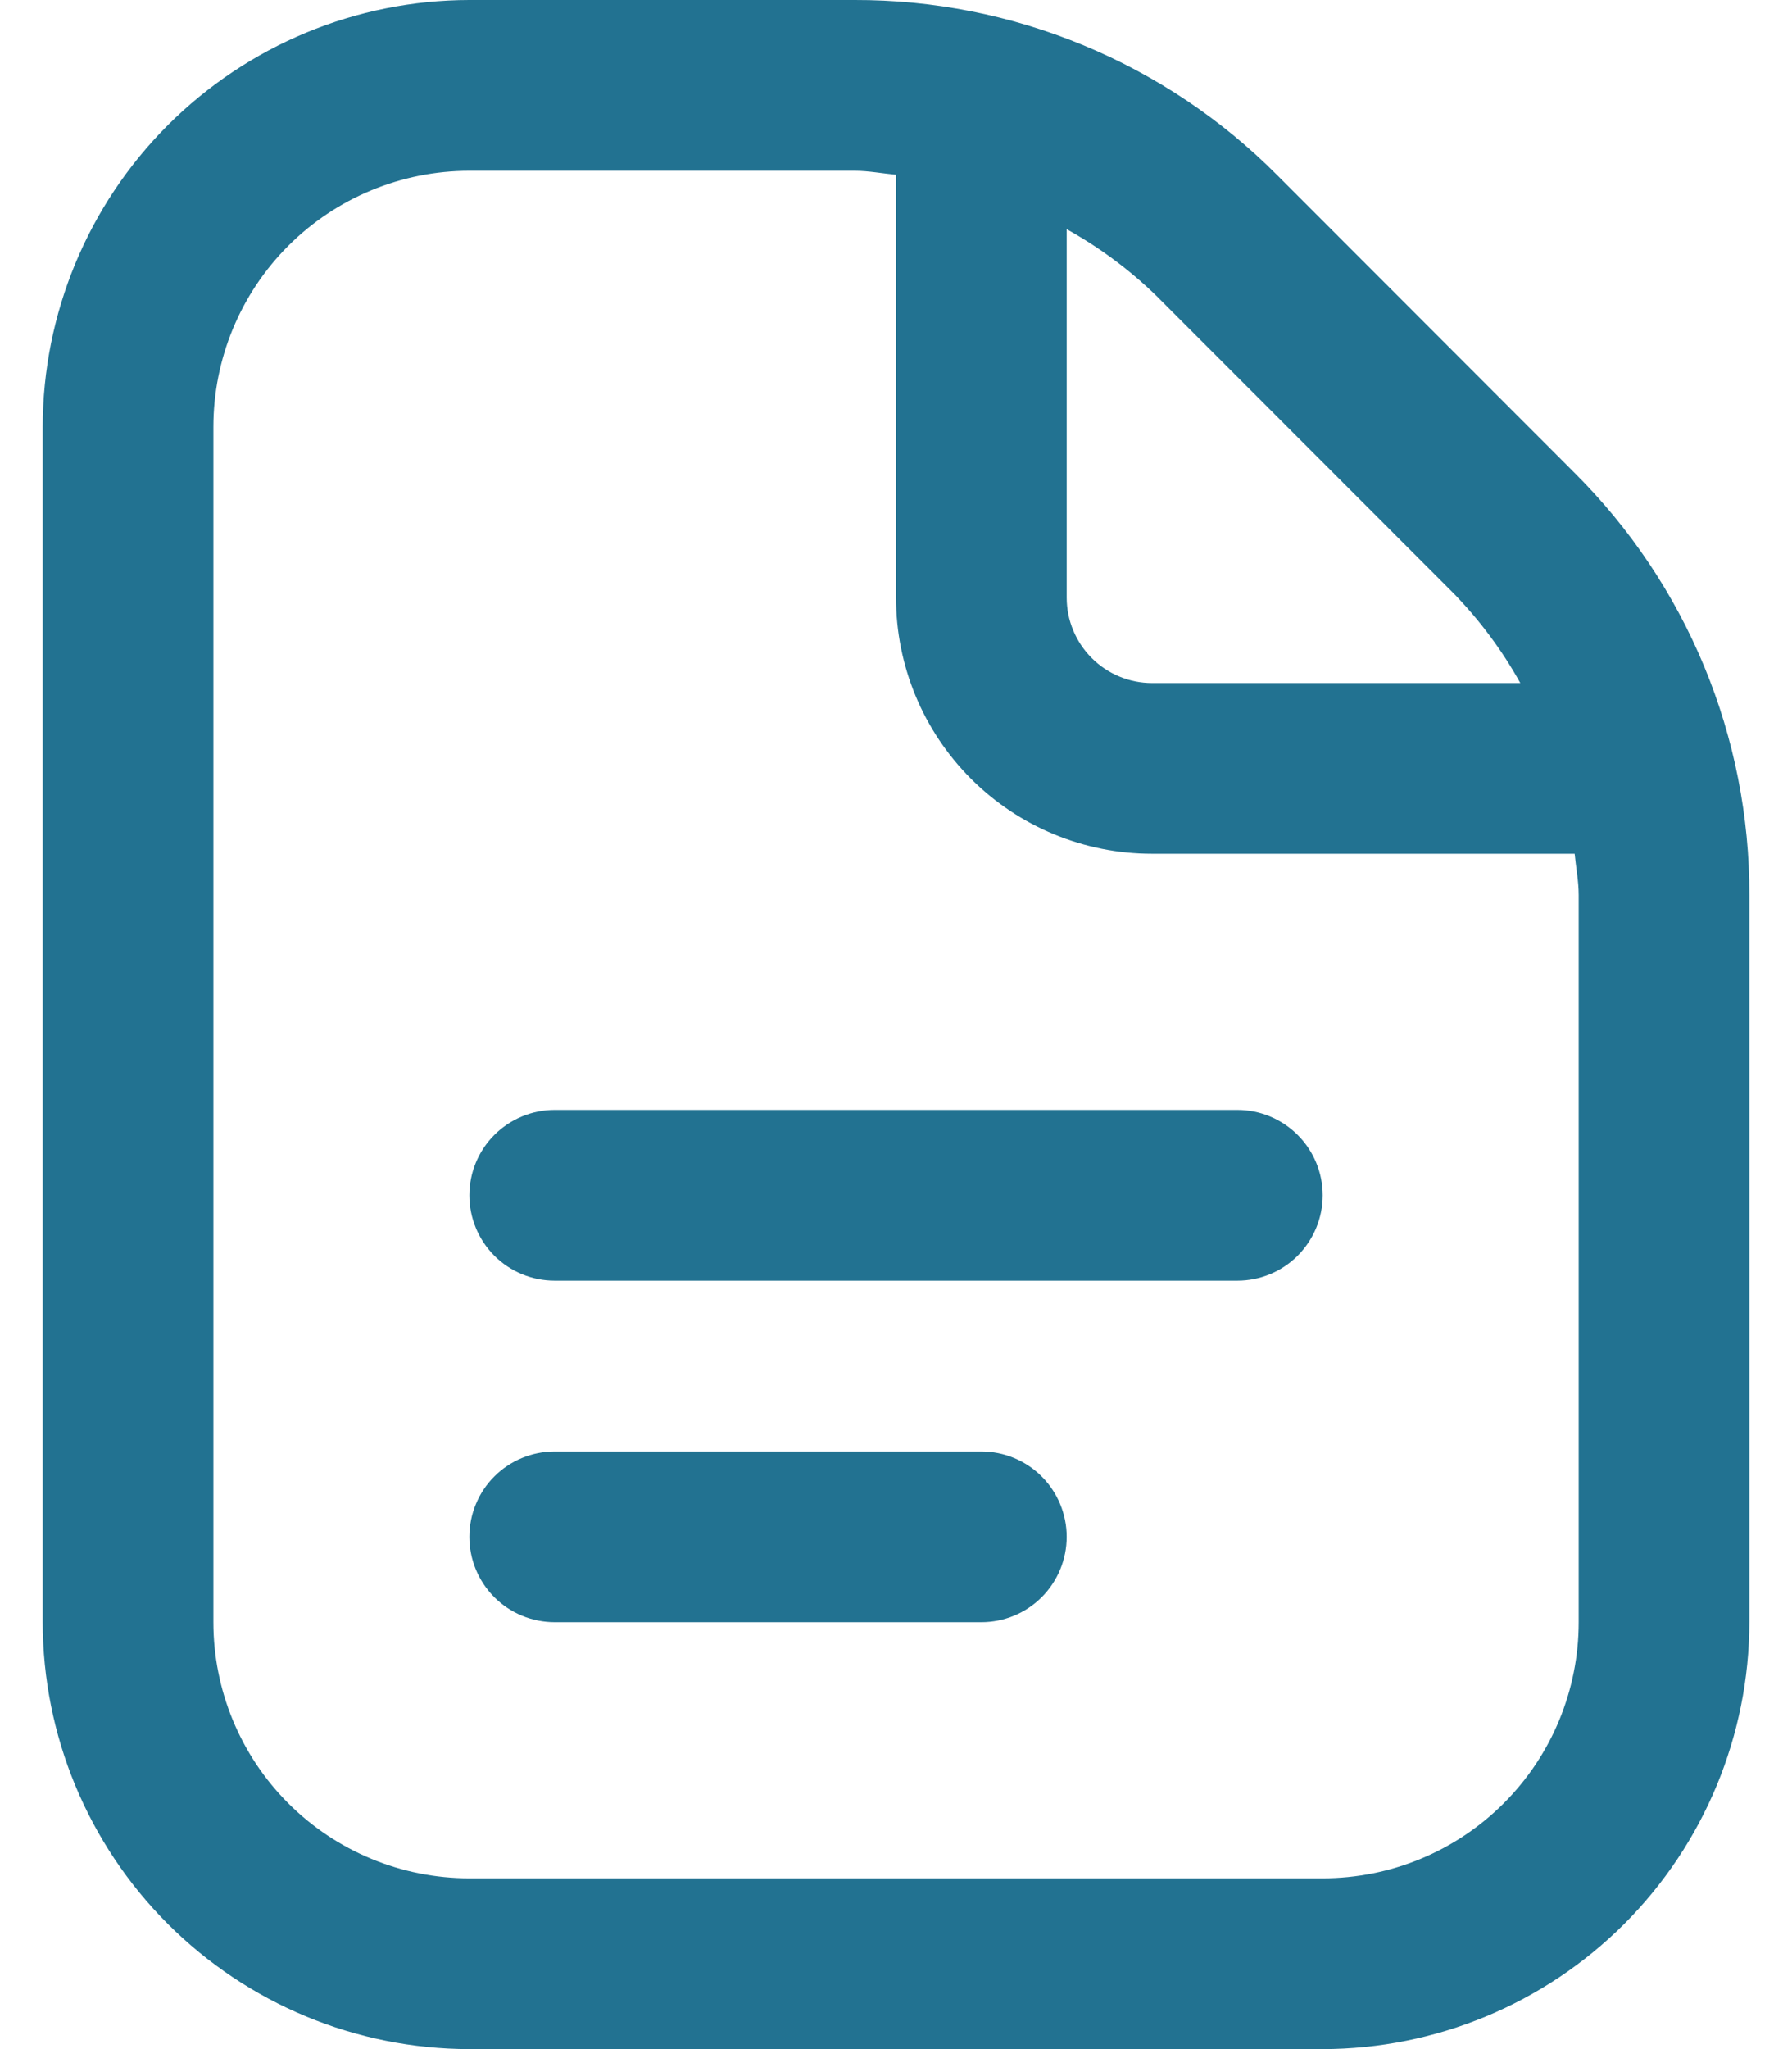<svg width="28" height="32" viewBox="0 0 28 32" fill="none" xmlns="http://www.w3.org/2000/svg">
<path d="M20.667 18.667C20.667 19.02 20.526 19.359 20.276 19.61C20.026 19.86 19.687 20 19.334 20H8.667C8.313 20 7.974 19.86 7.724 19.61C7.474 19.359 7.334 19.02 7.334 18.667C7.334 18.313 7.474 17.974 7.724 17.724C7.974 17.474 8.313 17.333 8.667 17.333H19.334C19.687 17.333 20.026 17.474 20.276 17.724C20.526 17.974 20.667 18.313 20.667 18.667ZM15.334 22.667H8.667C8.313 22.667 7.974 22.807 7.724 23.057C7.474 23.307 7.334 23.646 7.334 24C7.334 24.354 7.474 24.693 7.724 24.943C7.974 25.193 8.313 25.333 8.667 25.333H15.334C15.687 25.333 16.026 25.193 16.276 24.943C16.526 24.693 16.667 24.354 16.667 24C16.667 23.646 16.526 23.307 16.276 23.057C16.026 22.807 15.687 22.667 15.334 22.667ZM27.334 13.98V25.333C27.331 27.101 26.628 28.795 25.379 30.045C24.129 31.295 22.434 31.998 20.667 32H7.334C5.566 31.998 3.872 31.295 2.622 30.045C1.372 28.795 0.669 27.101 0.667 25.333V6.667C0.669 4.899 1.372 3.205 2.622 1.955C3.872 0.705 5.566 0.002 7.334 2.1399e-07H13.354C14.58 -0.003 15.794 0.237 16.927 0.706C18.06 1.175 19.089 1.864 19.954 2.733L24.599 7.381C25.469 8.246 26.158 9.274 26.628 10.407C27.097 11.539 27.337 12.754 27.334 13.98ZM18.068 4.619C17.649 4.212 17.178 3.863 16.667 3.579V9.333C16.667 9.687 16.808 10.026 17.058 10.276C17.308 10.526 17.647 10.667 18 10.667H23.755C23.471 10.156 23.121 9.686 22.714 9.267L18.068 4.619ZM24.667 13.98C24.667 13.76 24.624 13.549 24.604 13.333H18C16.939 13.333 15.922 12.912 15.172 12.162C14.422 11.412 14 10.394 14 9.333V2.729C13.784 2.709 13.572 2.667 13.354 2.667H7.334C6.273 2.667 5.255 3.088 4.505 3.838C3.755 4.588 3.334 5.606 3.334 6.667V25.333C3.334 26.394 3.755 27.412 4.505 28.162C5.255 28.912 6.273 29.333 7.334 29.333H20.667C21.728 29.333 22.745 28.912 23.495 28.162C24.246 27.412 24.667 26.394 24.667 25.333V13.98Z" fill="#227291"/>
</svg>
